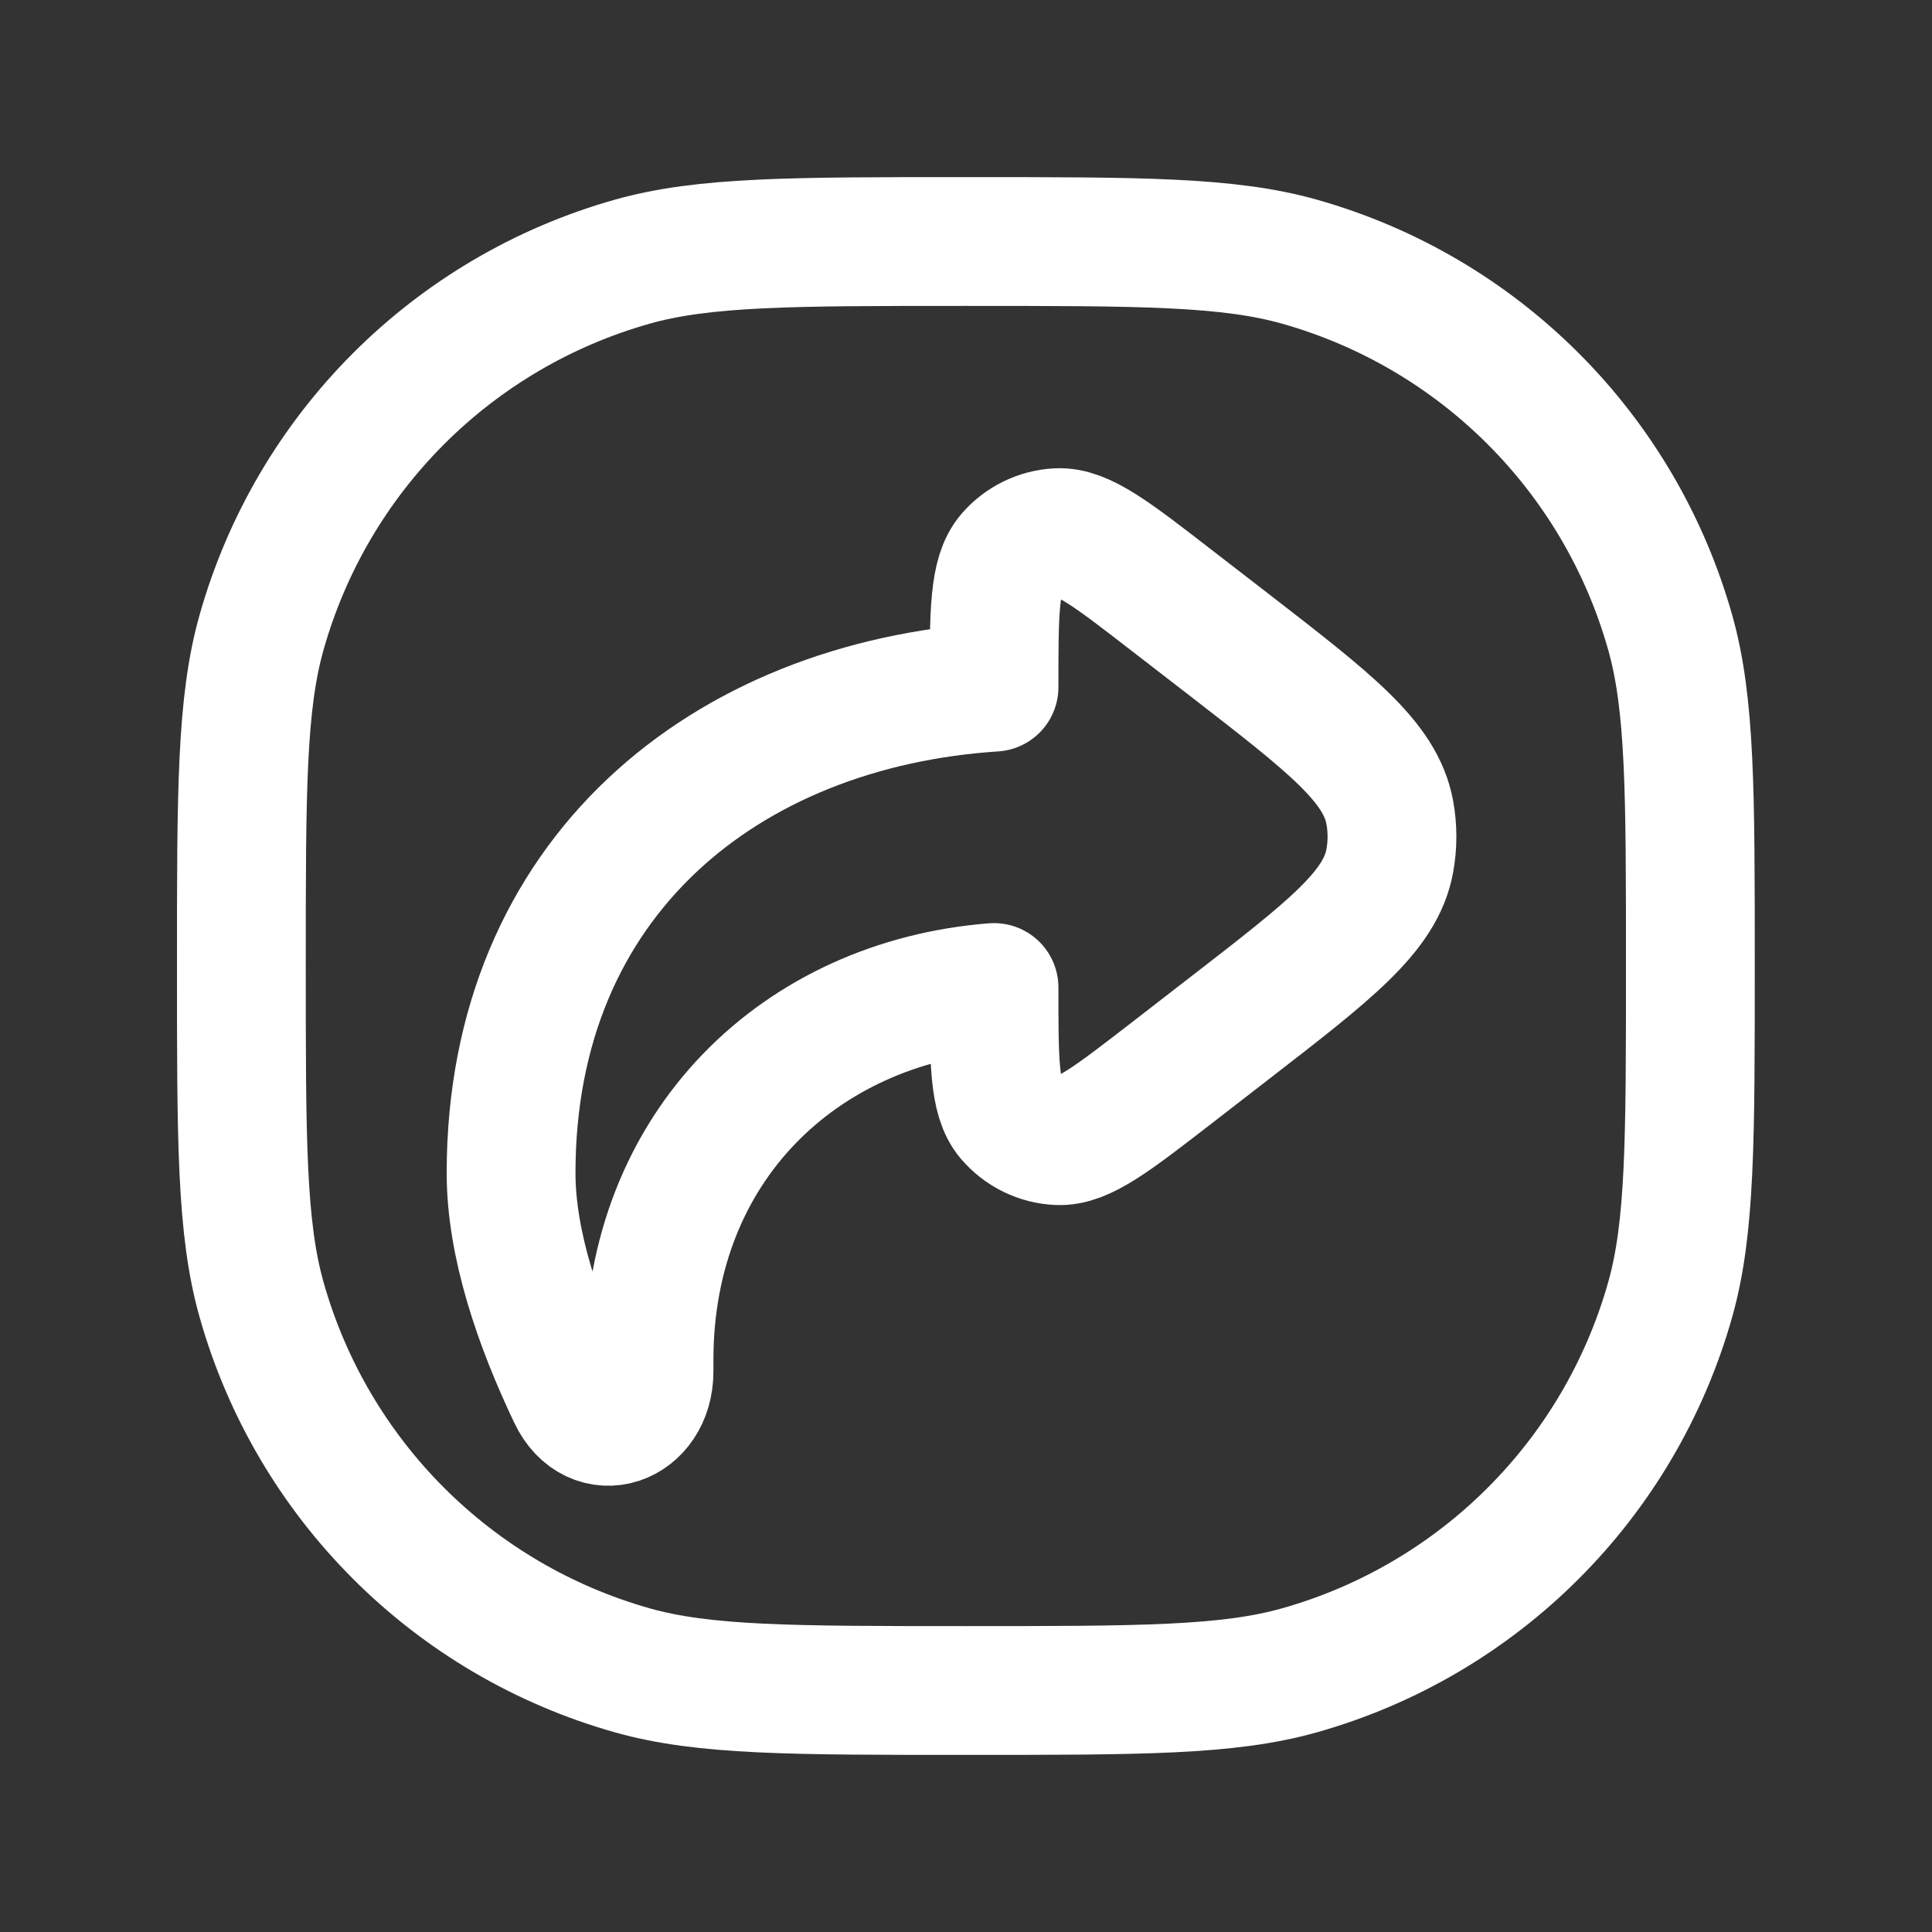 <svg width="30" height="30" viewBox="0 0 30 30" fill="none" xmlns="http://www.w3.org/2000/svg">
<rect x="0" y="0" width="30" height="30" fill="#333333" stroke="none"/>
<path d="M20.177 4.063C19.067 3.75 17.711 3.75 14.998 3.75C12.285 3.75 10.929 3.75 9.819 4.063C7.029 4.85 4.848 7.031 4.061 9.822C3.748 10.931 3.748 12.287 3.748 15C3.748 17.713 3.748 19.07 4.061 20.179C4.848 22.97 7.029 25.15 9.819 25.937C10.929 26.25 12.285 26.25 14.998 26.25C17.711 26.25 19.067 26.25 20.177 25.937C22.967 25.15 25.148 22.97 25.935 20.179C26.248 19.07 26.248 17.713 26.248 15C26.248 12.287 26.248 10.931 25.935 9.822C25.148 7.031 22.967 4.85 20.177 4.063Z" stroke="white" stroke-width="2" stroke-linecap="round" stroke-linejoin="round"/>
<path d="M19.103 15.957C20.658 14.754 21.436 14.152 21.58 13.369C21.626 13.119 21.626 12.863 21.58 12.613C21.436 11.831 20.658 11.229 19.103 10.025L18.189 9.319C17.268 8.606 16.808 8.25 16.42 8.271C16.138 8.286 15.874 8.416 15.69 8.629C15.435 8.923 15.435 9.505 15.435 10.67V10.67C11.265 10.942 7.936 13.615 7.936 18.215C7.936 19.32 8.361 20.556 8.89 21.666V21.666C9.229 22.378 10.078 22.085 10.078 21.296V21.116C10.079 17.786 12.432 15.569 15.435 15.334V15.334C15.435 16.48 15.435 17.053 15.682 17.345C15.87 17.566 16.141 17.7 16.431 17.712C16.813 17.729 17.266 17.378 18.173 16.677L19.103 15.957Z" stroke="white" stroke-width="2" stroke-linecap="round" stroke-linejoin="round"/>
</svg>
